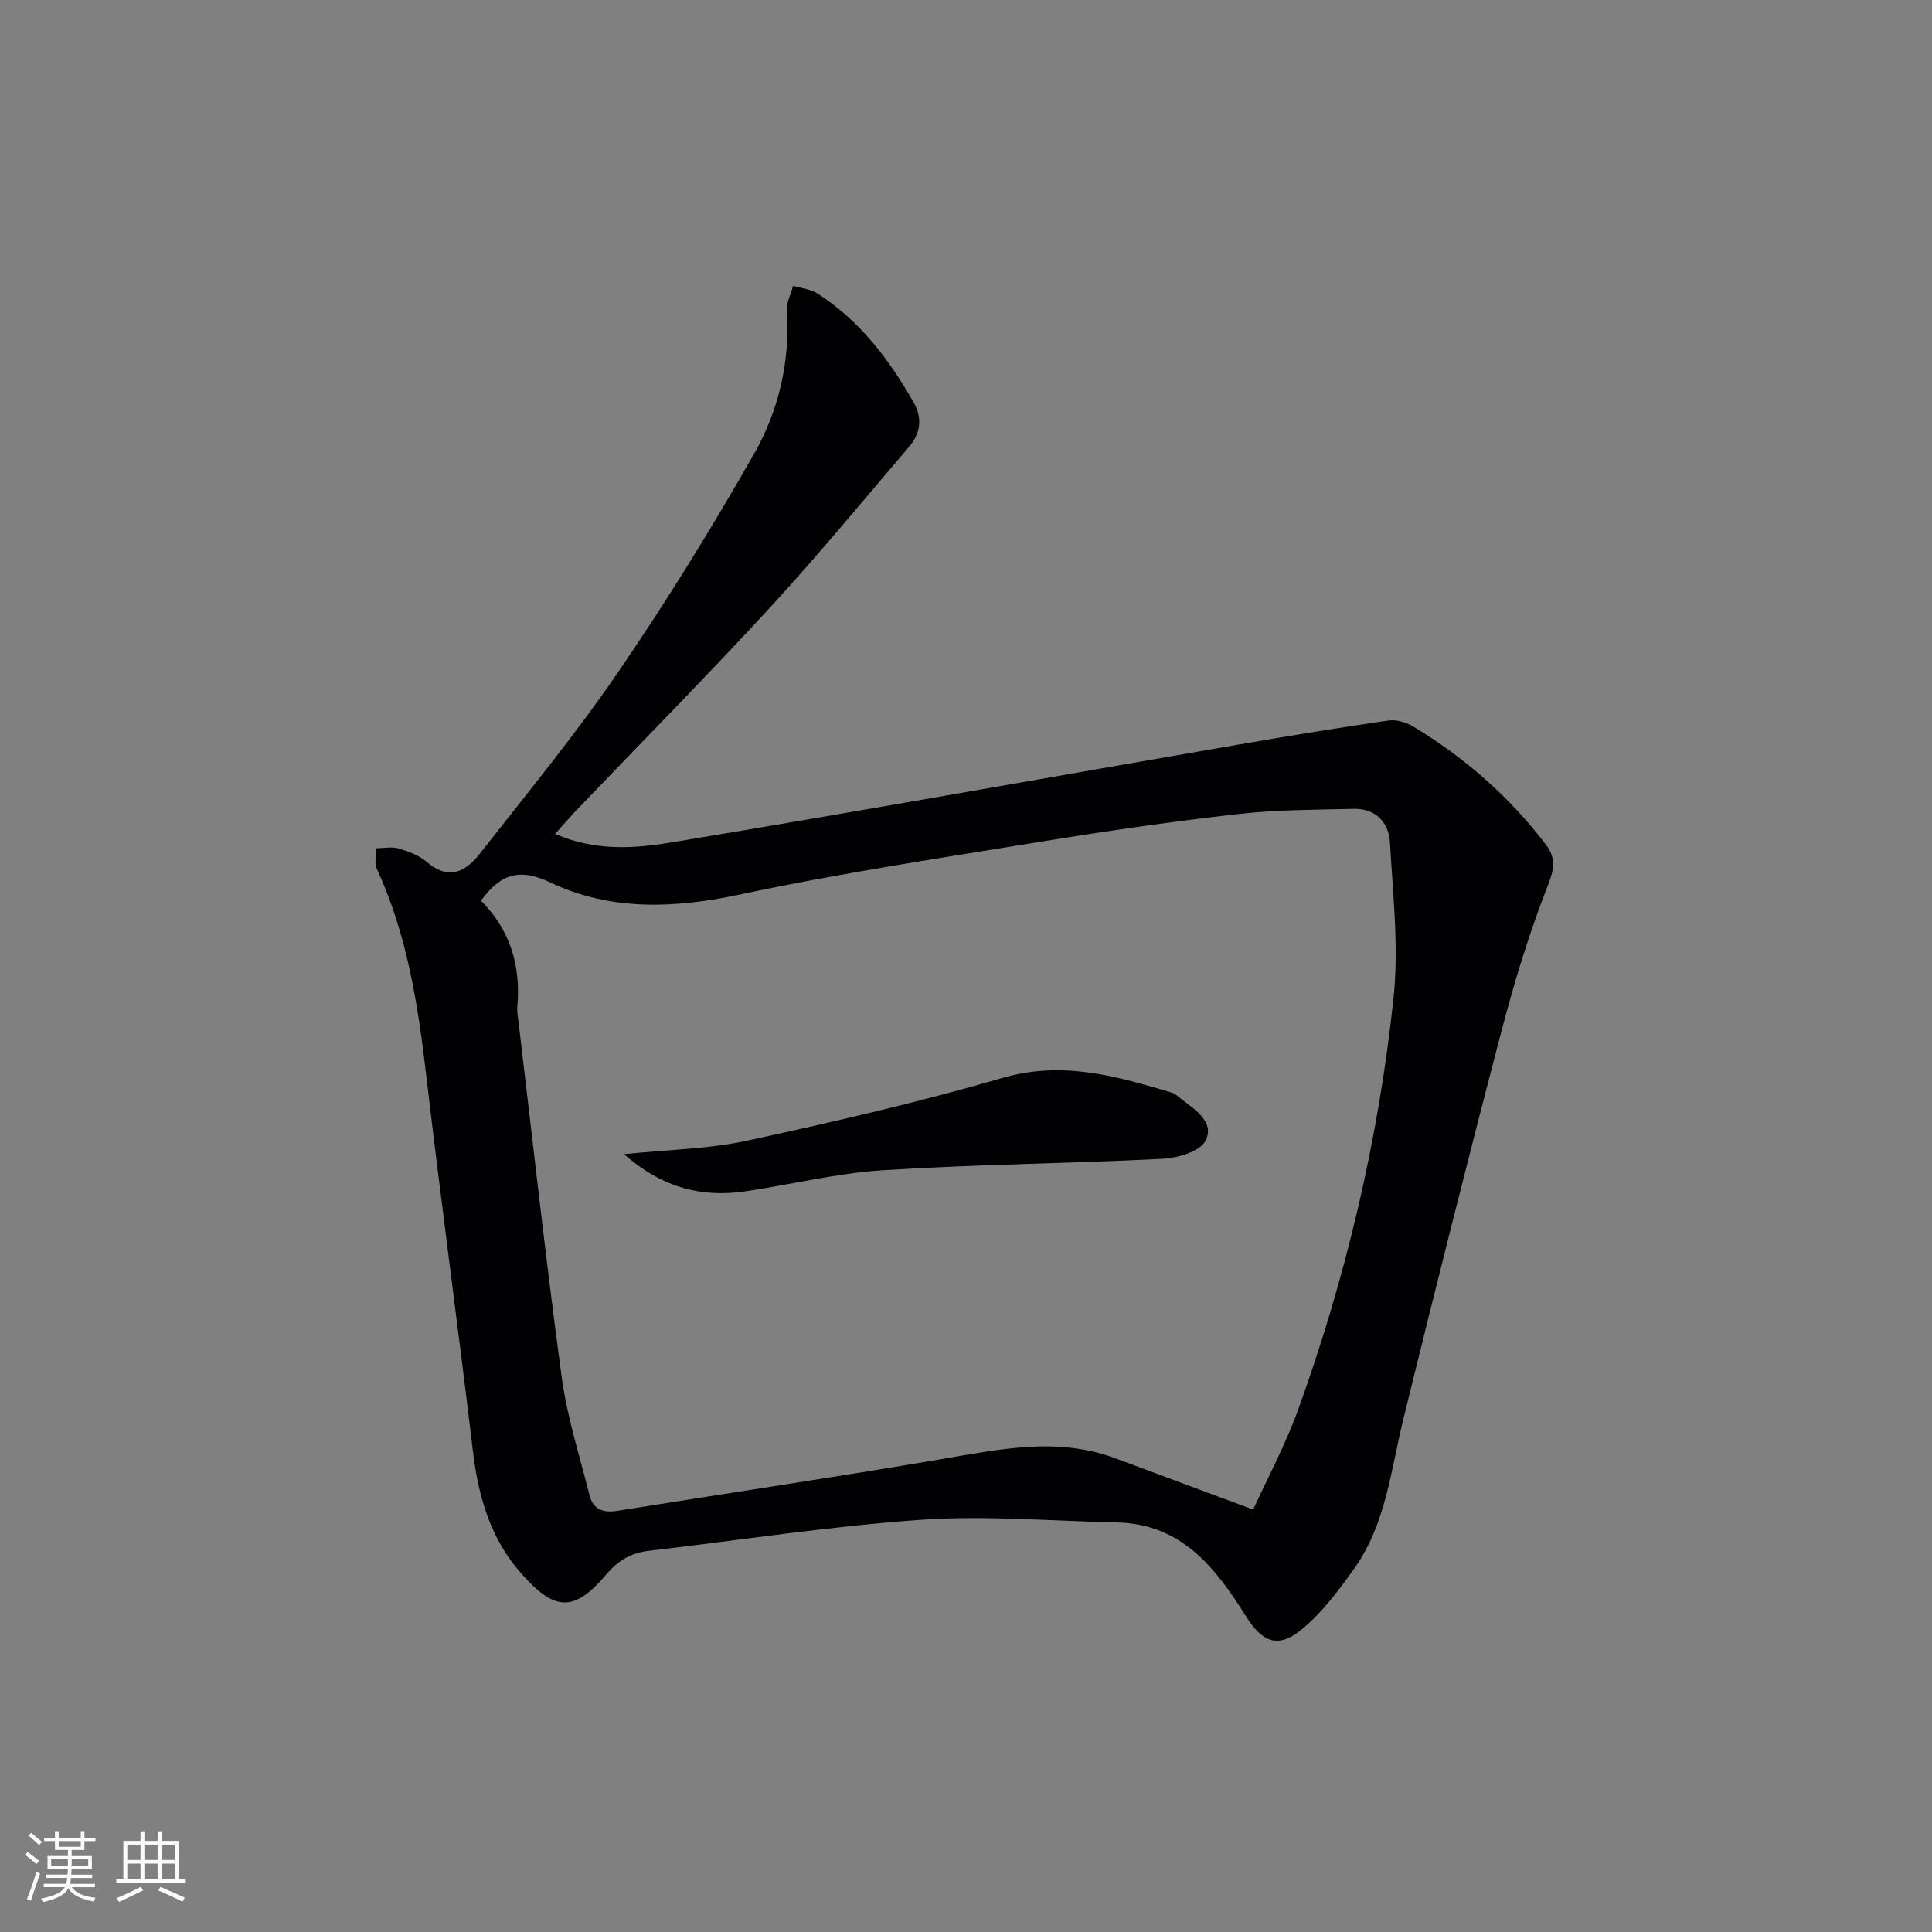 <svg enable-background="new 0 0 400 400" viewBox="0 0 400 400" xmlns="http://www.w3.org/2000/svg"><rect x="0" y="0" width="400" height="400" fill="#808080" stroke="none"/><path d="m114.93 172.66c8.52 3.67 16.64 2.99 24.37 1.71 38.94-6.46 77.8-13.42 116.7-20.14 10.46-1.81 20.95-3.53 31.46-5.06 1.64-.24 3.7.38 5.17 1.26 10.64 6.44 19.86 14.5 27.42 24.43 2.15 2.82 1.75 5.06.4 8.5-3.79 9.69-6.87 19.71-9.5 29.79-7.02 26.81-13.78 53.69-20.39 80.61-2.61 10.62-3.61 21.77-10.18 30.99-3.24 4.55-6.7 9.2-10.97 12.68-4.78 3.9-8.07 2.58-11.36-2.67-6.32-10.09-13.36-19.28-26.84-19.56-13.47-.28-27.01-1.48-40.4-.55-18.85 1.31-37.58 4.23-56.37 6.41-3.63.42-6.33 1.87-8.81 4.79-6.76 7.97-10.69 7.81-17.65-.01-6.47-7.26-8.95-16.02-10.08-25.49-3.09-25.89-6.61-51.72-9.64-77.61-1.72-14.74-3.97-29.26-10.25-42.88-.54-1.18-.1-2.81-.11-4.23 1.55-.01 3.21-.38 4.63.04 2.05.6 4.24 1.41 5.82 2.78 4.41 3.83 7.98 2.13 10.89-1.58 9.73-12.43 19.8-24.65 28.7-37.66 10.03-14.65 19.38-29.81 28.17-45.23 5.12-8.98 7.49-19.13 6.82-29.76-.1-1.65.83-3.37 1.28-5.05 1.66.5 3.54.66 4.95 1.55 8.8 5.59 14.89 13.63 19.98 22.55 1.89 3.32 1.45 6.46-.93 9.24-9.51 11.12-18.81 22.43-28.71 33.19-12.97 14.09-26.43 27.71-39.67 41.55-1.5 1.52-2.88 3.15-4.9 5.41zm-15.35 13.82c6.11 6.11 8.26 13.54 7.53 21.93-.1 1.14.14 2.32.28 3.48 2.91 24.39 5.6 48.81 8.89 73.14 1.12 8.3 3.72 16.4 5.78 24.56.73 2.92 2.81 3.68 5.75 3.21 22.44-3.6 44.93-6.93 67.33-10.74 11.97-2.04 23.81-4.58 35.75-.15 9.16 3.4 18.3 6.81 28.57 10.63 3.01-6.61 6.71-13.47 9.33-20.73 9.95-27.57 16.62-56.01 19.72-85.13 1.13-10.59-.13-21.47-.73-32.2-.24-4.21-2.94-7.13-7.56-7.02-7.97.2-15.99.18-23.89 1.08-13.35 1.51-26.66 3.42-39.92 5.58-21.11 3.44-42.28 6.62-63.18 11.07-13.62 2.9-26.74 3.47-39.33-2.5-6.17-2.92-10.2-1.93-14.32 3.79z" fill="#010104"/><path d="m129.19 238.96c9.27-.96 17.48-1.07 25.35-2.77 17.8-3.86 35.58-7.95 53.06-13.03 12.38-3.6 23.56-.35 35 3.05.75.22 1.39.89 2.05 1.39 2.94 2.23 6.94 4.87 4.9 8.63-1.21 2.24-5.79 3.53-8.94 3.69-19.25.98-38.55 1.14-57.79 2.36-9.56.61-19 2.97-28.52 4.37-8.95 1.31-17.06-.64-25.11-7.69z" fill="#010104"/><g fill="#fcfbfa"><path d="m5.17 384 .55-.58c.85.61 1.65 1.24 2.4 1.87l-.59.64c-.83-.73-1.62-1.38-2.36-1.93m1.22 9.53-.82-.34c.71-1.76 1.37-3.64 1.98-5.63.24.13.5.25.76.36-.6 1.67-1.24 3.54-1.92 5.61m-.5-13.5.57-.54c.56.44 1.31 1.06 2.26 1.87l-.64.64c-.68-.66-1.41-1.32-2.19-1.97m3.25.46h2.24v-1.36h.77v1.36h4.57v-1.36h.76v1.36h2.28v.69h-2.28v1.84h-2.64v1.26h4.18v2.64h-4.21c0 .45-.02.86-.05 1.21h4.32v.69h-4.38c-.04.34-.1.75-.19 1.22h5.15v.69h-4.82c.87 1.19 2.51 1.92 4.93 2.19-.17.31-.3.57-.37.76-2.77-.49-4.52-1.41-5.26-2.76-.56 1.26-2.3 2.23-5.24 2.9-.12-.25-.26-.48-.43-.72 2.73-.55 4.38-1.34 4.96-2.38h-4.38v-.69h4.65c.1-.38.17-.79.21-1.22h-4.32v-.69h4.4c.03-.34.05-.75.05-1.21h-4.2v-2.64h4.23v-1.26h-2.69v-1.84h-2.24zm1.46 4.46v1.29h3.45c.01-.4.02-.57.01-.53v-.32-.45h-3.46zm1.55-2.59h4.57v-1.19h-4.57zm6.11 2.59h-3.42v.77c-.01.19-.01.37-.02.53h3.44z"/><path d="m32.63 379.16h.82v1.98h3.54v7.89h1.46v.78h-14.37v-.78h1.46v-7.89h3.54v-1.98h.82v1.98h2.73zm-3.49 11.48.5.73c-1.61.82-3.28 1.63-5 2.41-.13-.27-.28-.55-.44-.82 1.75-.72 3.4-1.49 4.94-2.32m-2.78-5.55h2.73v-3.18h-2.73zm0 3.95h2.73v-3.2h-2.73zm3.54-3.95h2.73v-3.18h-2.73zm0 3.95h2.73v-3.2h-2.73zm7.89 4.68c-1.84-.92-3.51-1.7-5.02-2.32l.45-.73c1.89.8 3.57 1.55 5.04 2.23zm-1.62-11.81h-2.73v3.18h2.73zm-2.73 7.13h2.73v-3.2h-2.73z"/></g></svg>